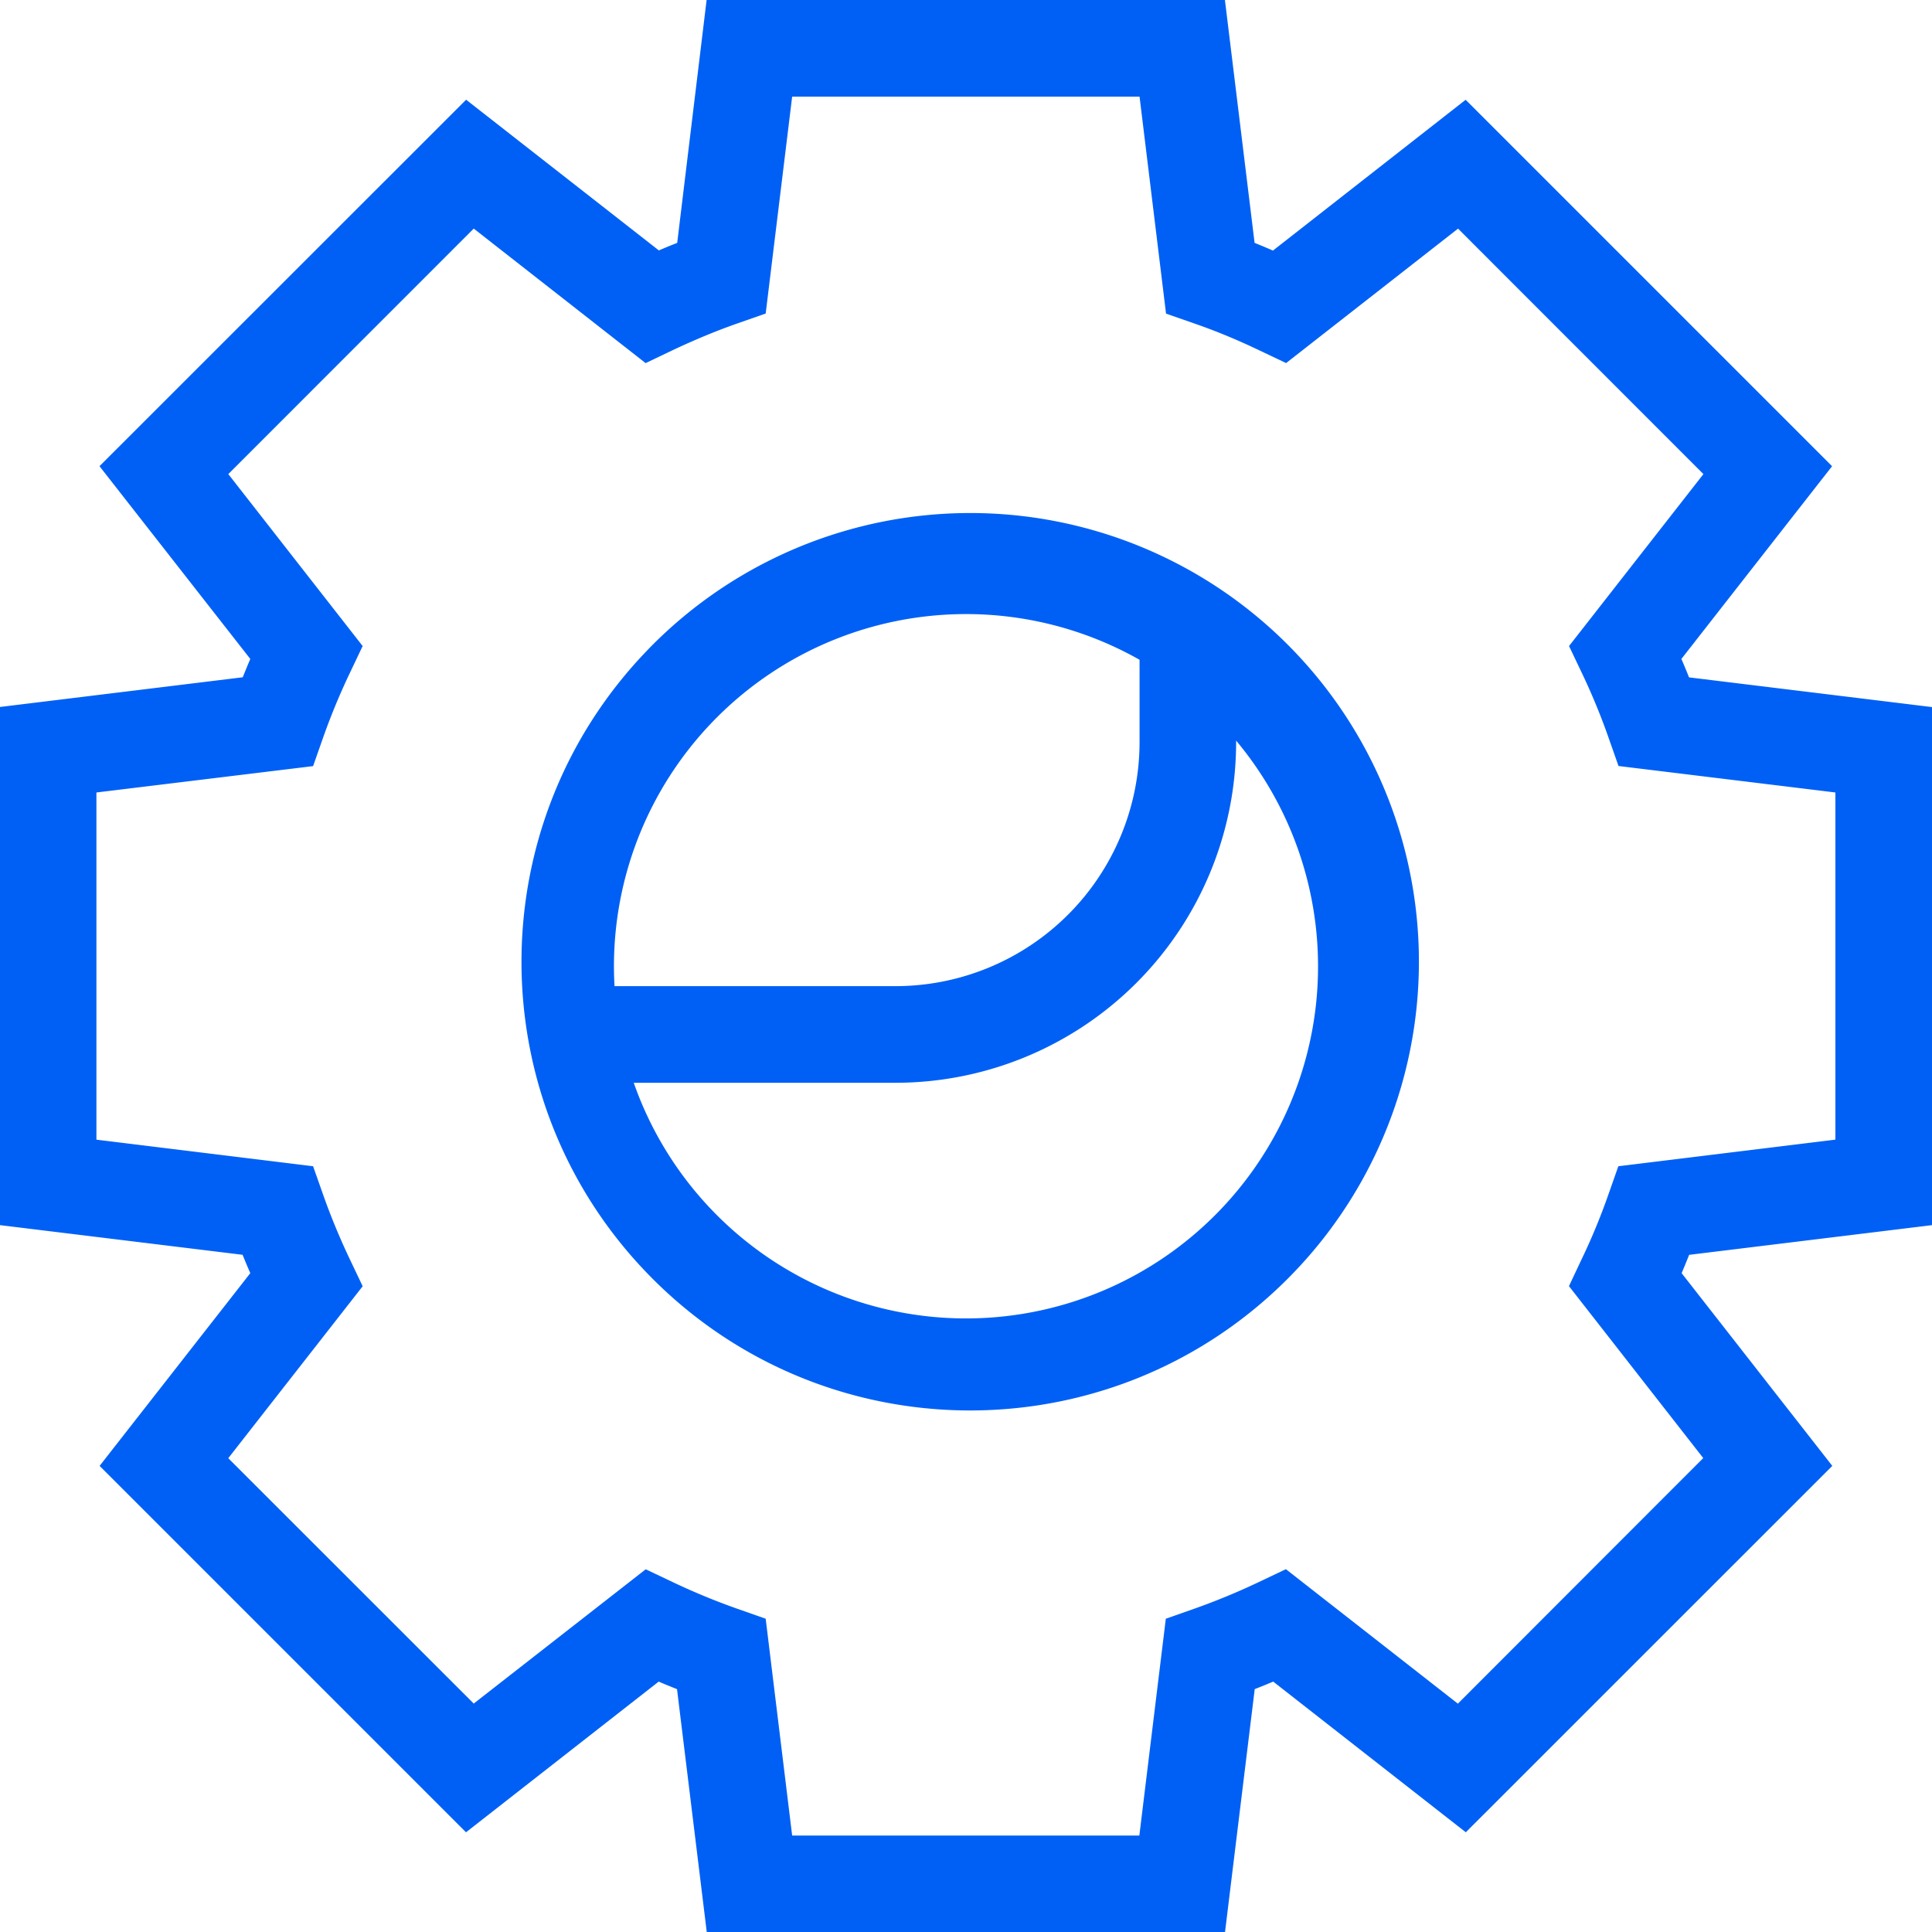 <svg xmlns="http://www.w3.org/2000/svg" width="54" height="54" viewBox="0 0 54 54">
    <path fill="#0060F5" fill-rule="nonzero" d="M17.713 30.263A9.84 9.84 0 1 0 34.55 20.7v.052a9.523 9.523 0 0 1-9.515 9.512h-7.323zm-.54-2.7h7.863a6.823 6.823 0 0 0 6.815-6.812v-2.31a9.842 9.842 0 0 0-14.675 9.122h-.003zm30.039-8.63l6.788.83v14.48l-6.788.83c-.068.171-.138.342-.21.512l4.211 5.387L40.97 51.213l-5.384-4.212c-.17.073-.343.143-.516.21L34.24 54H19.754l-.831-6.788a21.469 21.469 0 0 1-.513-.21l-5.385 4.211L2.784 40.972l4.212-5.387c-.074-.17-.146-.341-.216-.513L0 34.243V19.76l6.785-.83c.068-.17.138-.342.211-.512L2.781 13.03 13.028 2.787l5.387 4.212c.17-.073.34-.143.513-.21L19.75 0h14.487l.829 6.788c.17.07.343.14.513.216l5.386-4.215 10.242 10.242-4.212 5.387c.075.17.146.343.213.513l.003.002zM51.3 31.856V22.15l-6.062-.74-.278-.79a18.104 18.104 0 0 0-.745-1.807l-.36-.756 3.756-4.806-6.858-6.861-4.806 3.758-.756-.359c-.61-.292-1.21-.54-1.81-.748l-.79-.275-.74-6.065h-9.71l-.74 6.062-.794.278c-.594.208-1.196.46-1.809.748l-.753.36-4.804-3.76-6.86 6.862 3.755 4.806-.359.756a18.48 18.48 0 0 0-.748 1.809l-.278.791-6.056.737v9.704l6.056.743.278.788c.216.613.467 1.218.748 1.81l.36.756-3.757 4.806 6.861 6.858 4.807-3.753.75.356a18.73 18.73 0 0 0 1.812.748l.791.278.74 6.06h9.704l.74-6.06.791-.278a18.685 18.685 0 0 0 1.81-.748l.755-.359 4.807 3.759 6.858-6.864-3.753-4.806.356-.756c.281-.583.53-1.188.746-1.804l.278-.791 6.061-.743.006.003zM18.13 18.136a12.54 12.54 0 1 1 17.73 17.735c-4.917 4.783-12.763 4.728-17.612-.122-4.85-4.85-4.902-12.697-.118-17.612z"/>
</svg>
